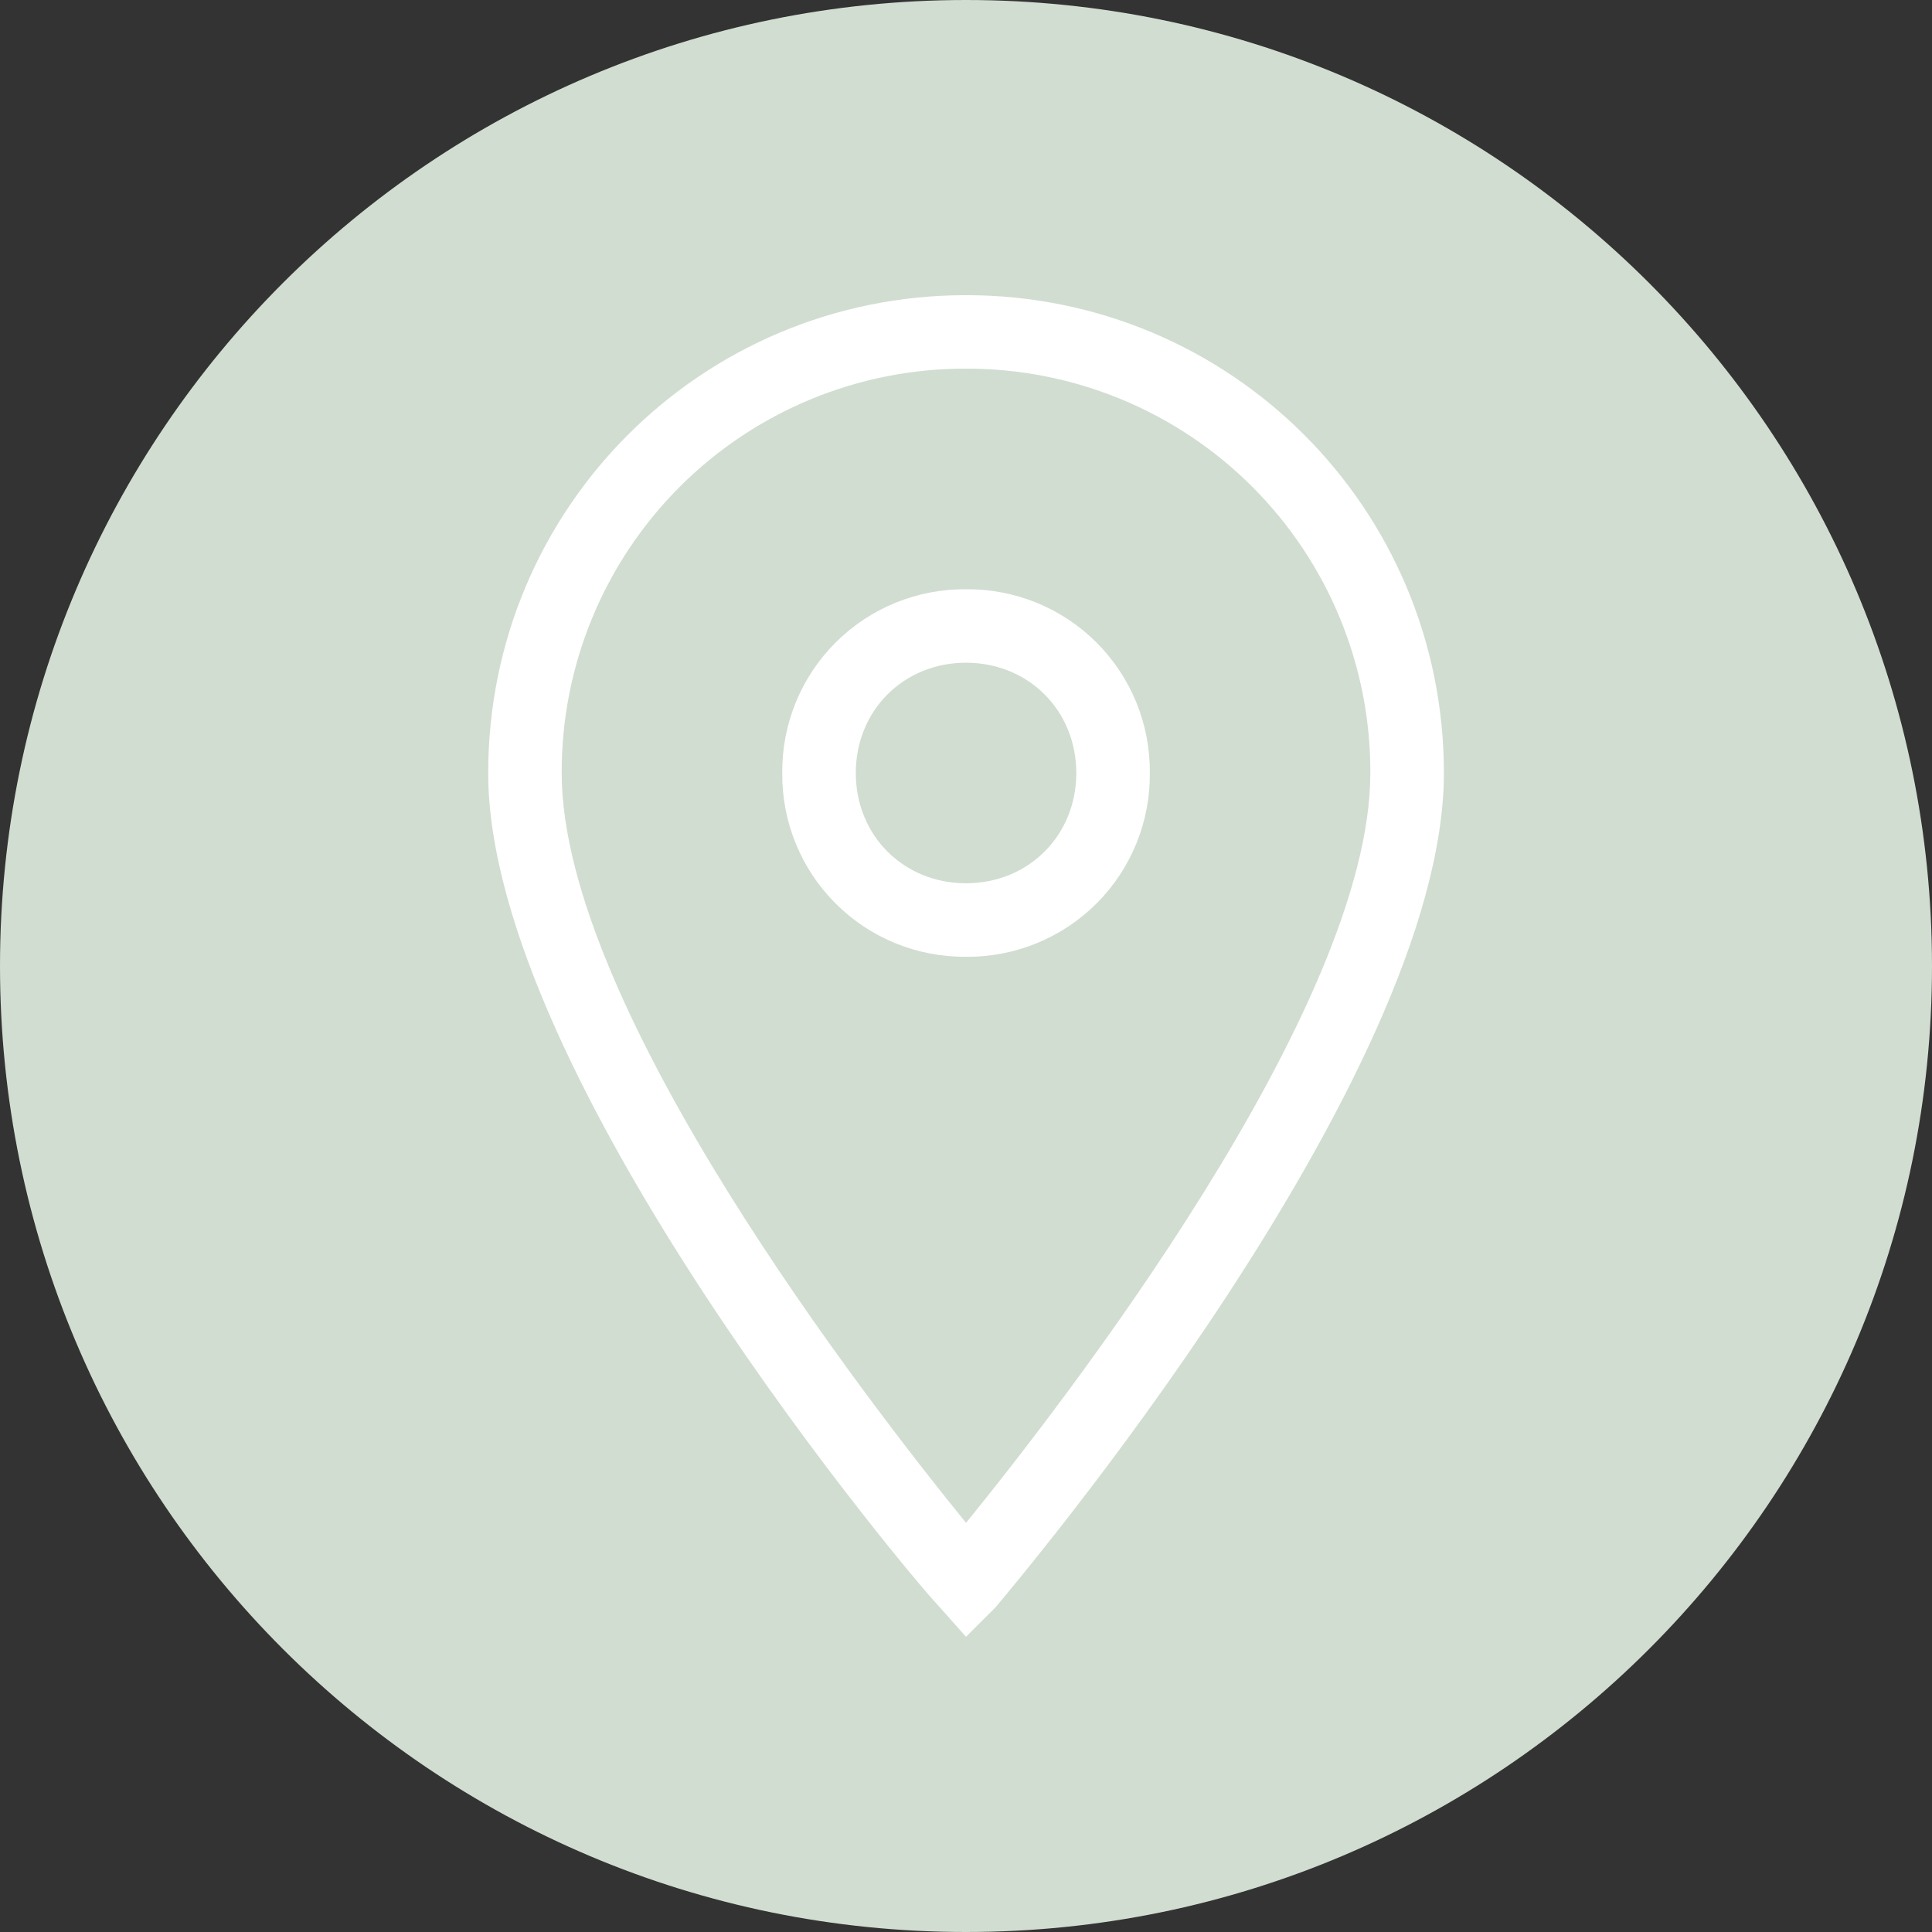 <?xml version="1.0" encoding="utf-8"?>
<svg xmlns="http://www.w3.org/2000/svg" fill="none" height="100%" overflow="visible" preserveAspectRatio="none" style="display: block;" viewBox="0 0 45 45" width="100%">
<rect x="0" y="0" width="45" height="45" fill="#333333" stroke="none"/>
<g id="Group">
<path d="M45 22.5C45 10.074 34.926 0 22.5 0C10.074 0 0 10.074 0 22.5C0 34.926 10.074 45 22.5 45C34.926 45 45 34.926 45 22.5Z" fill="#D1DDD1" id="Vector"/>
<path d="M22.5 38.124L21.816 37.354C21.388 36.925 11.371 25.111 11.371 18.004C11.371 11.841 16.337 6.875 22.501 6.875C28.665 6.875 33.631 11.841 33.631 18.005C33.631 25.111 23.614 36.925 23.186 37.439L22.5 38.124ZM22.5 8.587C21.262 8.583 20.036 8.825 18.892 9.297C17.748 9.769 16.708 10.462 15.833 11.338C14.958 12.213 14.264 13.252 13.792 14.397C13.32 15.541 13.079 16.767 13.083 18.005C13.083 23.485 20.275 32.73 22.501 35.47C24.727 32.73 31.918 23.484 31.918 18.005C31.922 16.767 31.681 15.541 31.209 14.397C30.737 13.252 30.043 12.213 29.168 11.338C28.293 10.462 27.253 9.769 26.109 9.297C24.965 8.825 23.738 8.583 22.5 8.587Z" fill="white" id="Vector_2"/>
<path d="M22.5 22.285C21.936 22.29 21.378 22.183 20.856 21.97C20.334 21.757 19.86 21.442 19.462 21.043C19.063 20.645 18.748 20.171 18.535 19.649C18.322 19.128 18.215 18.569 18.22 18.005C18.215 17.442 18.322 16.883 18.535 16.361C18.748 15.839 19.063 15.365 19.462 14.967C19.86 14.568 20.334 14.253 20.856 14.04C21.378 13.827 21.936 13.72 22.5 13.725C23.064 13.719 23.623 13.826 24.145 14.039C24.667 14.252 25.141 14.567 25.54 14.966C25.938 15.364 26.254 15.838 26.467 16.36C26.68 16.882 26.787 17.441 26.782 18.005C26.787 18.569 26.68 19.128 26.467 19.649C26.254 20.171 25.939 20.645 25.54 21.044C25.141 21.442 24.667 21.757 24.145 21.97C23.624 22.183 23.064 22.291 22.5 22.285ZM22.5 15.436C21.045 15.436 19.933 16.549 19.933 18.005C19.933 19.46 21.045 20.573 22.501 20.573C23.956 20.573 25.069 19.46 25.069 18.005C25.069 16.549 23.955 15.436 22.5 15.436Z" fill="white" id="Vector_3"/>
</g>
</svg>